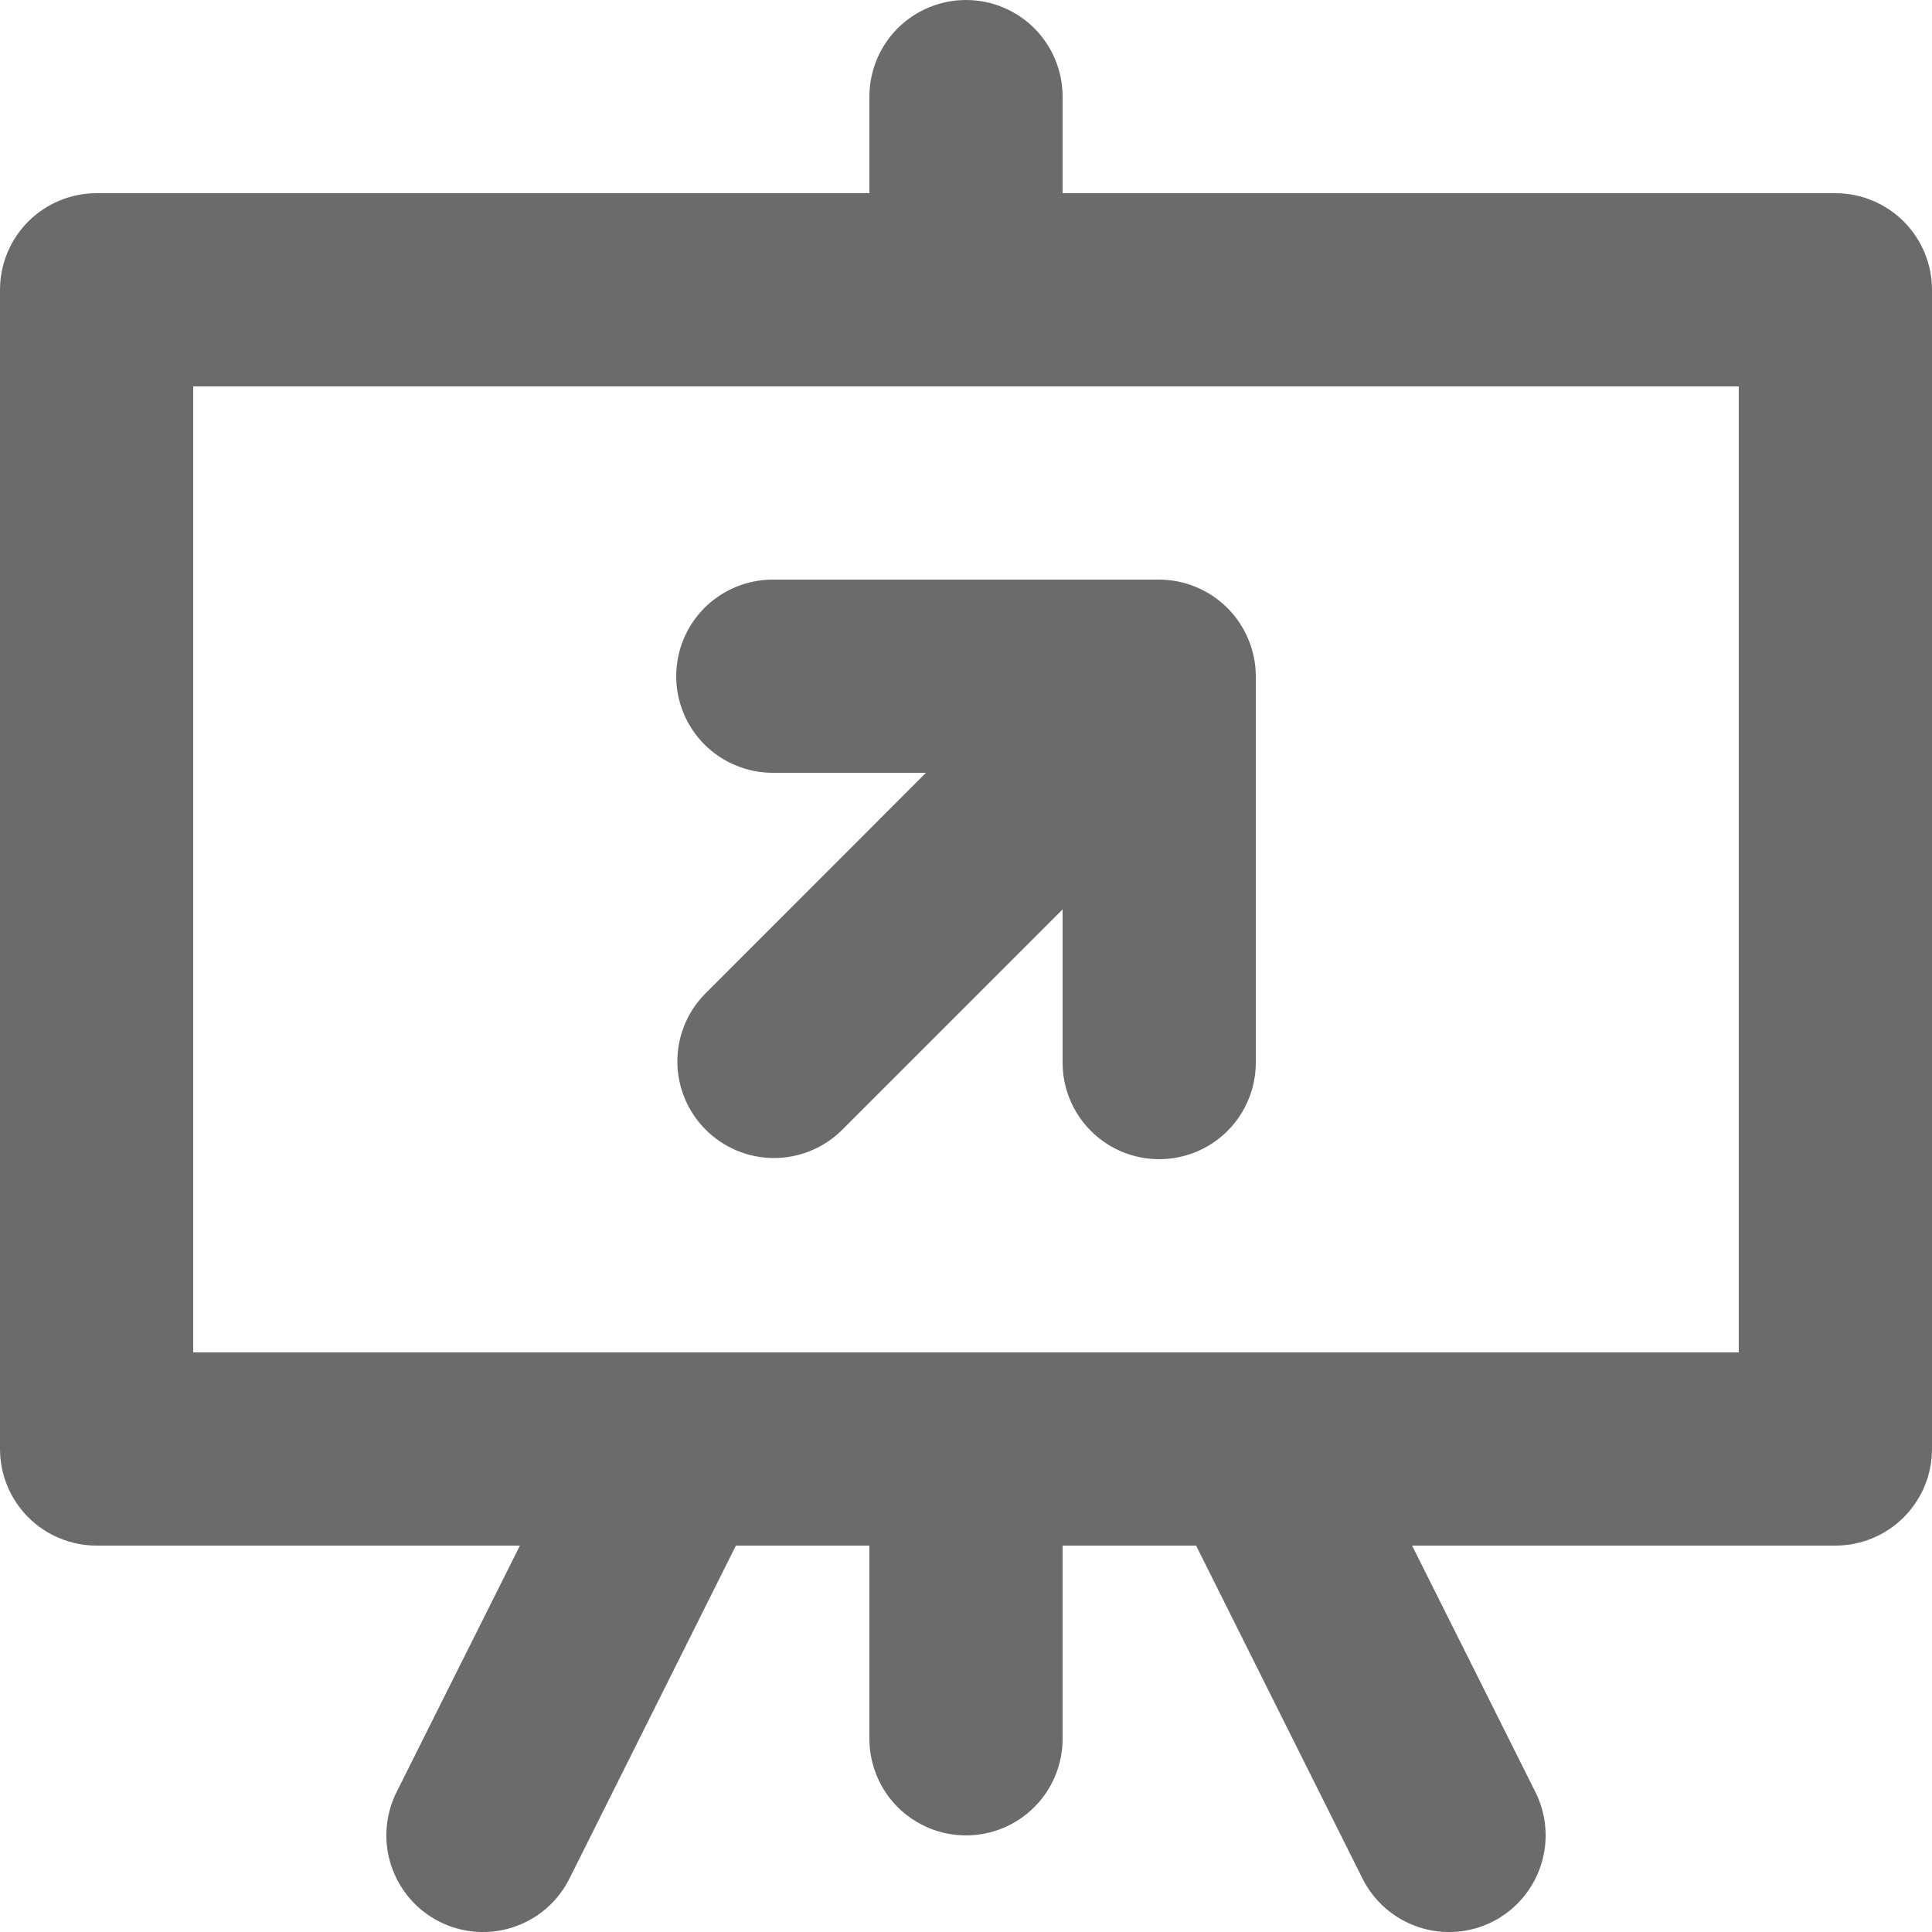 <?xml version="1.0" encoding="UTF-8"?> <svg xmlns="http://www.w3.org/2000/svg" width="30" height="30" viewBox="0 0 30 30" fill="none"><path d="M1.5 24H8.073L6.157 27.829C6.069 28.006 6.017 28.198 6.003 28.394C5.989 28.591 6.014 28.788 6.077 28.975C6.139 29.162 6.238 29.335 6.367 29.484C6.496 29.633 6.653 29.754 6.83 29.843C7.006 29.931 7.198 29.983 7.394 29.997C7.591 30.011 7.788 29.986 7.975 29.923C8.162 29.861 8.335 29.762 8.484 29.633C8.633 29.504 8.754 29.347 8.842 29.171L11.427 24H13.5V27C13.5 27.398 13.658 27.779 13.939 28.061C14.221 28.342 14.602 28.5 15 28.5C15.398 28.5 15.779 28.342 16.061 28.061C16.342 27.779 16.5 27.398 16.5 27V24H18.573L21.157 29.171C21.246 29.347 21.367 29.504 21.516 29.633C21.665 29.762 21.838 29.861 22.025 29.923C22.212 29.986 22.409 30.011 22.606 29.997C22.802 29.983 22.994 29.931 23.171 29.843C23.347 29.754 23.504 29.633 23.633 29.484C23.762 29.335 23.861 29.162 23.923 28.975C23.986 28.788 24.011 28.591 23.997 28.394C23.983 28.198 23.931 28.006 23.843 27.829L21.927 24H28.5C28.898 24 29.279 23.842 29.561 23.561C29.842 23.279 30 22.898 30 22.5V4.5C30 4.102 29.842 3.721 29.561 3.439C29.279 3.158 28.898 3 28.5 3H16.5V1.5C16.5 1.102 16.342 0.721 16.061 0.439C15.779 0.158 15.398 0 15 0C14.602 0 14.221 0.158 13.939 0.439C13.658 0.721 13.5 1.102 13.5 1.5V3H1.5C1.102 3 0.721 3.158 0.439 3.439C0.158 3.721 0 4.102 0 4.5V22.5C0 22.898 0.158 23.279 0.439 23.561C0.721 23.842 1.102 24 1.5 24ZM3 6H27V21H3V6ZM19.384 9.927C19.46 10.108 19.5 10.303 19.5 10.5V16.5C19.5 16.898 19.342 17.279 19.061 17.561C18.779 17.842 18.398 18 18 18C17.602 18 17.221 17.842 16.939 17.561C16.658 17.279 16.5 16.898 16.5 16.5V14.121L13.06 17.561C12.778 17.834 12.399 17.985 12.005 17.982C11.612 17.978 11.236 17.82 10.958 17.542C10.68 17.264 10.522 16.888 10.518 16.495C10.515 16.101 10.666 15.722 10.94 15.44L14.379 12H12C11.602 12 11.221 11.842 10.939 11.561C10.658 11.279 10.5 10.898 10.5 10.5C10.5 10.102 10.658 9.721 10.939 9.439C11.221 9.158 11.602 9 12 9H18C18.197 9.001 18.391 9.04 18.573 9.116C18.94 9.268 19.232 9.56 19.384 9.927Z" fill="#6B6B6B"></path></svg> 